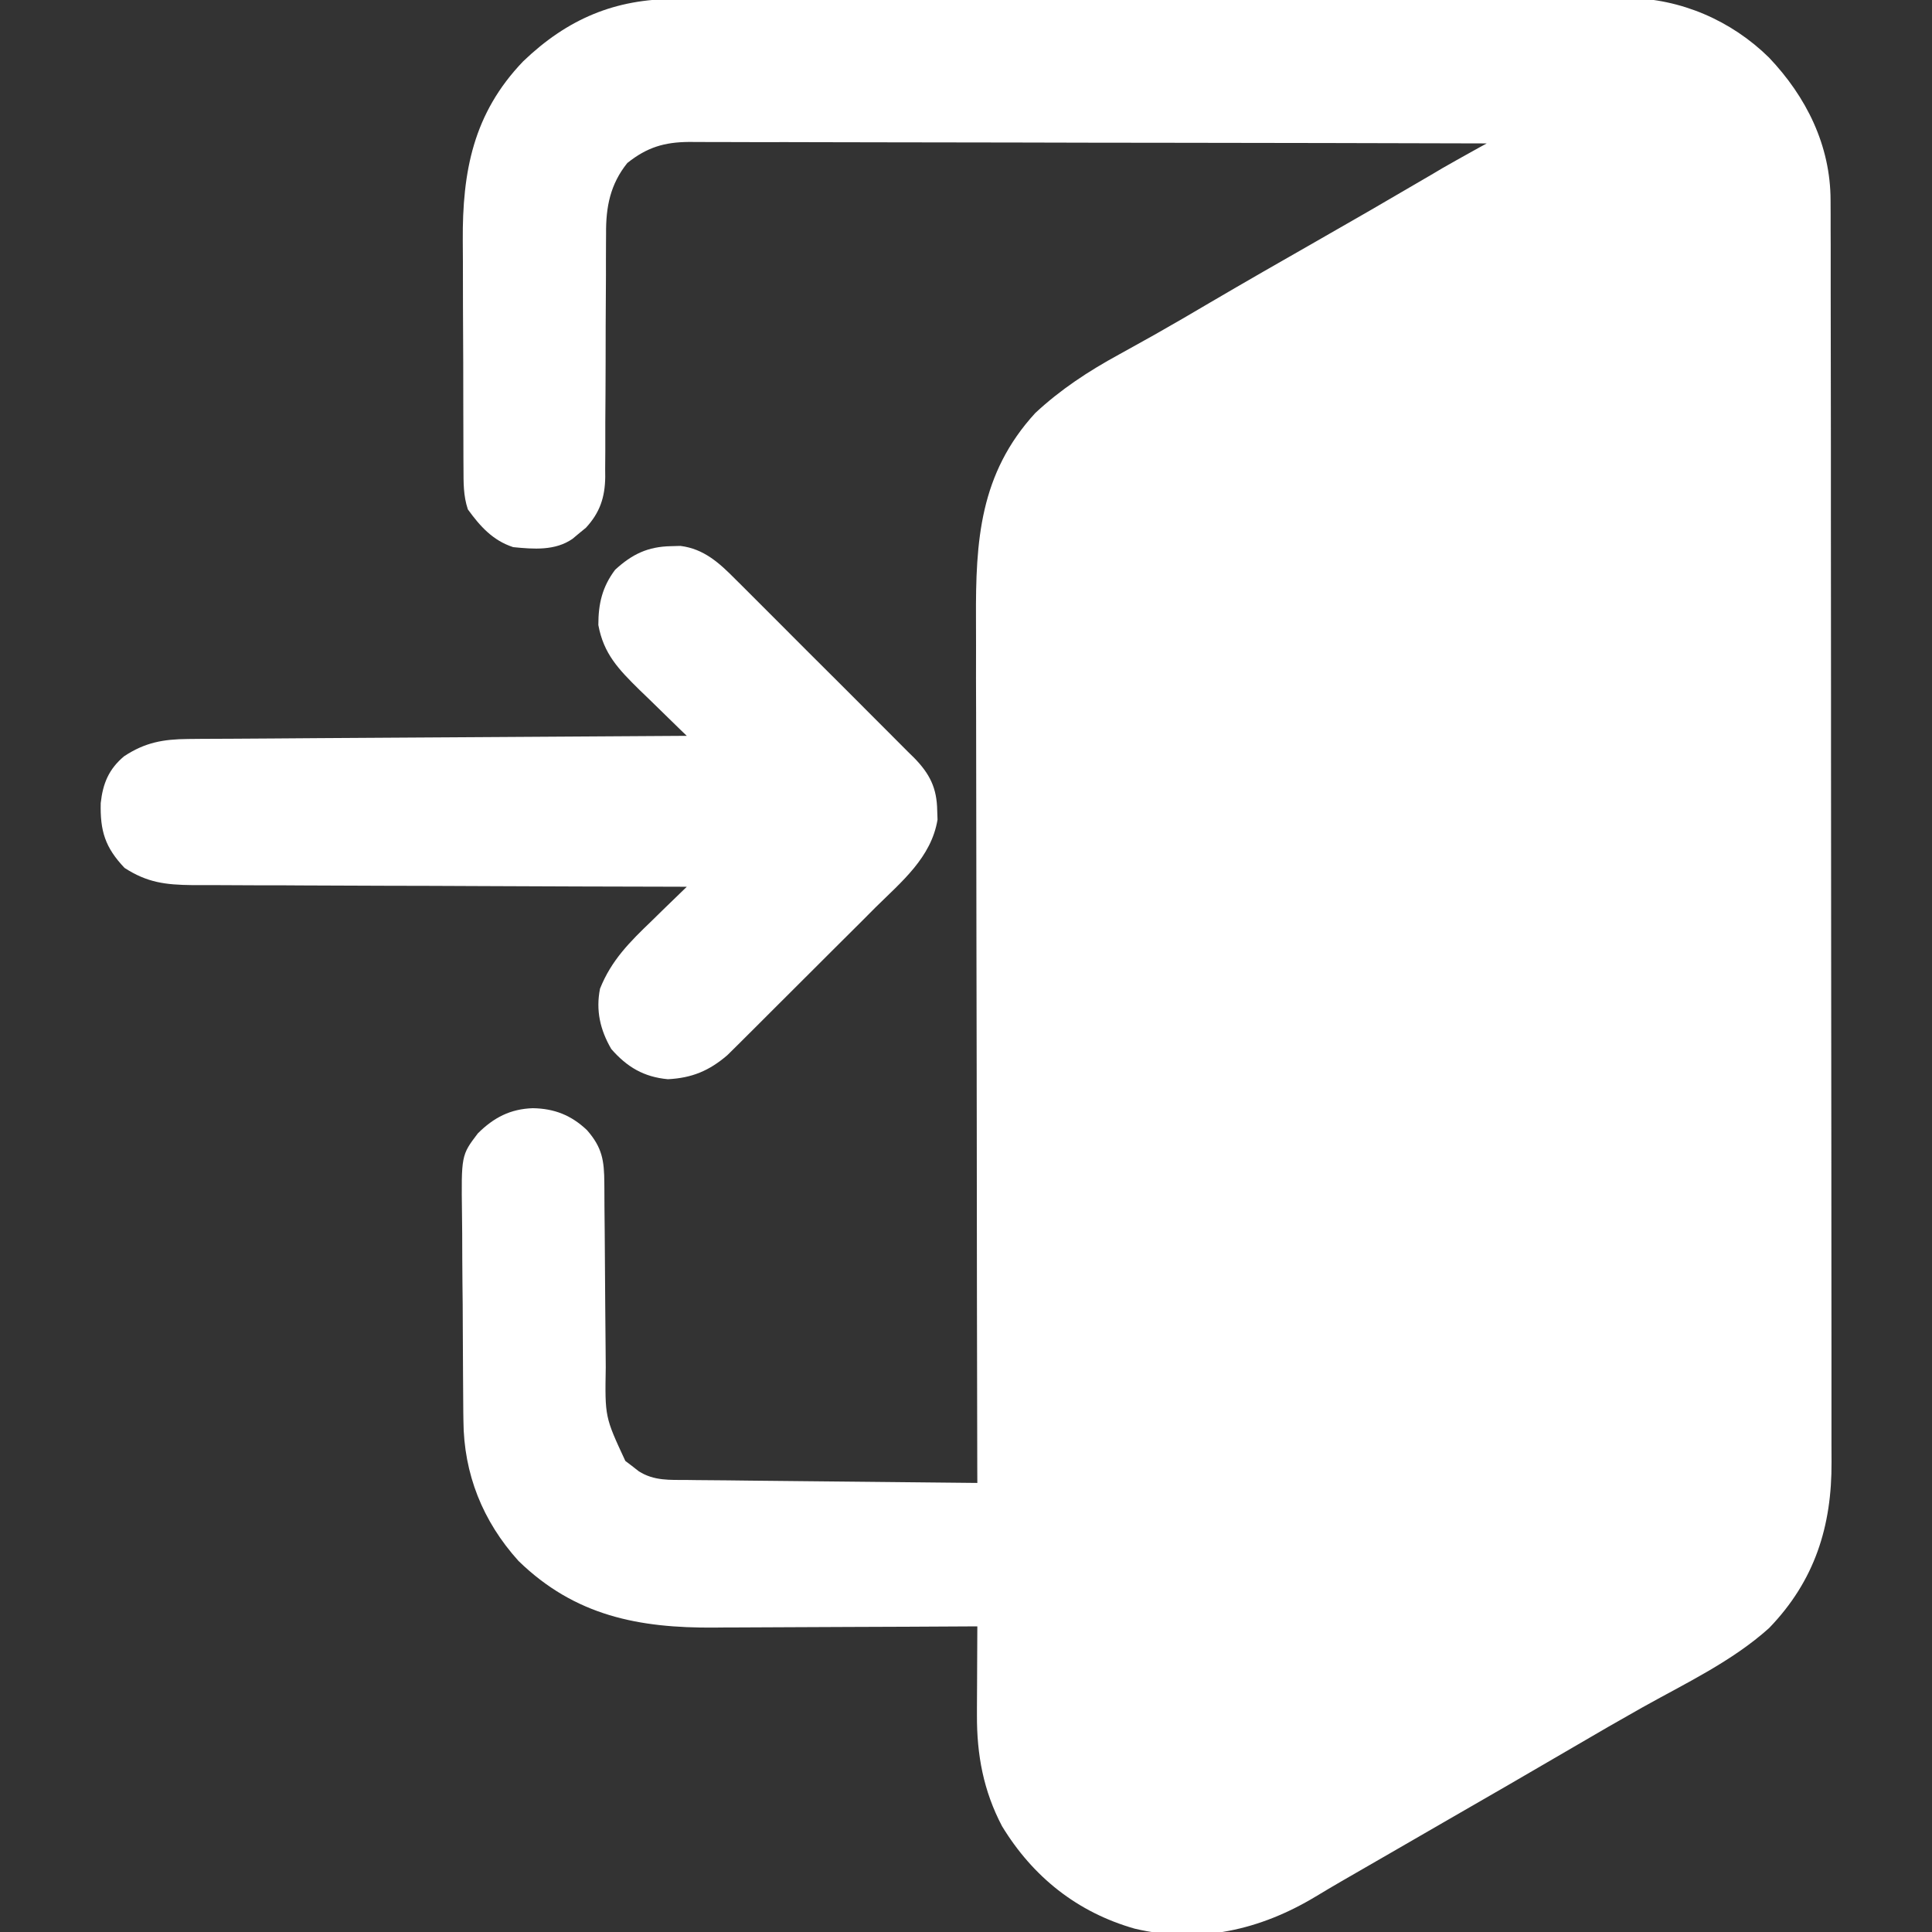 <svg width="30" height="30" viewBox="0 0 30 30" fill="none" xmlns="http://www.w3.org/2000/svg">
<rect x="0" y="0" width="30" height="30" fill="#333333" stroke="none"/>
<g clip-path="url(#clip0_10808_1439)">
<path d="M10.493 -0.016C10.558 -0.016 10.623 -0.016 10.69 -0.016C10.907 -0.017 11.125 -0.017 11.342 -0.017C11.498 -0.017 11.654 -0.018 11.81 -0.018C12.189 -0.019 12.569 -0.02 12.948 -0.02C13.257 -0.02 13.566 -0.02 13.874 -0.02C14.75 -0.021 15.626 -0.022 16.502 -0.022C16.549 -0.022 16.596 -0.022 16.645 -0.022C16.692 -0.022 16.74 -0.022 16.788 -0.022C17.553 -0.022 18.319 -0.023 19.084 -0.024C19.871 -0.026 20.657 -0.027 21.444 -0.027C21.885 -0.027 22.326 -0.027 22.768 -0.028C23.143 -0.029 23.519 -0.03 23.895 -0.029C24.087 -0.029 24.278 -0.029 24.47 -0.03C24.678 -0.03 24.886 -0.03 25.094 -0.029C25.184 -0.03 25.184 -0.03 25.275 -0.031C26.097 -0.023 26.885 0.319 27.469 0.894C28.049 1.504 28.424 2.259 28.425 3.111C28.426 3.183 28.426 3.256 28.426 3.33C28.426 3.41 28.426 3.49 28.426 3.57C28.426 3.655 28.426 3.74 28.427 3.825C28.427 4.059 28.427 4.293 28.427 4.527C28.427 4.779 28.428 5.032 28.428 5.284C28.429 5.836 28.429 6.387 28.43 6.939C28.43 7.284 28.43 7.628 28.43 7.973C28.431 8.927 28.431 9.881 28.432 10.835C28.432 10.896 28.432 10.957 28.432 11.02C28.432 11.081 28.432 11.142 28.432 11.206C28.432 11.329 28.432 11.454 28.432 11.578C28.432 11.639 28.432 11.701 28.432 11.764C28.432 12.761 28.433 13.757 28.434 14.754C28.436 15.777 28.437 16.801 28.437 17.824C28.437 18.399 28.437 18.973 28.438 19.548C28.439 20.037 28.439 20.526 28.439 21.016C28.439 21.265 28.439 21.515 28.439 21.764C28.44 21.993 28.44 22.222 28.439 22.45C28.439 22.533 28.439 22.615 28.44 22.698C28.446 23.7 28.179 24.546 27.472 25.279C26.898 25.797 26.166 26.141 25.495 26.517C25.143 26.715 24.793 26.917 24.444 27.122C23.765 27.519 23.084 27.913 22.402 28.305C22.134 28.46 21.867 28.614 21.599 28.769C21.469 28.844 21.338 28.919 21.207 28.995C20.948 29.144 20.688 29.293 20.432 29.448C19.565 29.971 18.622 30.185 17.619 29.948C16.726 29.694 16.037 29.142 15.559 28.356C15.271 27.807 15.167 27.249 15.17 26.633C15.17 26.573 15.17 26.573 15.17 26.512C15.17 26.387 15.171 26.262 15.172 26.137C15.172 26.051 15.172 25.965 15.173 25.88C15.173 25.671 15.174 25.462 15.176 25.254C15.113 25.254 15.051 25.255 14.987 25.255C14.397 25.259 13.808 25.261 13.218 25.263C12.915 25.264 12.612 25.265 12.309 25.267C12.016 25.269 11.723 25.27 11.43 25.271C11.319 25.271 11.208 25.271 11.096 25.273C9.92 25.282 8.929 25.092 8.051 24.238C7.495 23.622 7.201 22.887 7.196 22.06C7.195 22.017 7.195 21.973 7.194 21.929C7.193 21.786 7.192 21.644 7.191 21.501C7.19 21.452 7.19 21.403 7.19 21.353C7.188 21.094 7.187 20.835 7.186 20.576C7.186 20.362 7.184 20.149 7.181 19.935C7.179 19.677 7.177 19.418 7.177 19.159C7.176 19.061 7.175 18.963 7.174 18.864C7.162 17.939 7.162 17.939 7.419 17.6C7.667 17.353 7.924 17.22 8.272 17.208C8.607 17.213 8.871 17.317 9.115 17.549C9.352 17.82 9.382 18.021 9.384 18.371C9.384 18.41 9.385 18.448 9.385 18.488C9.386 18.572 9.386 18.656 9.386 18.739C9.387 18.873 9.388 19.006 9.39 19.139C9.393 19.517 9.396 19.895 9.398 20.274C9.4 20.505 9.402 20.737 9.404 20.968C9.405 21.056 9.406 21.144 9.406 21.232C9.393 22.003 9.393 22.003 9.71 22.685C9.744 22.711 9.779 22.737 9.814 22.764C9.866 22.805 9.866 22.805 9.919 22.846C10.156 22.997 10.402 22.979 10.672 22.981C10.721 22.981 10.769 22.982 10.819 22.983C10.98 22.984 11.141 22.986 11.302 22.987C11.413 22.988 11.525 22.99 11.636 22.991C11.929 22.994 12.223 22.997 12.516 23C12.815 23.003 13.114 23.006 13.414 23.009C14.001 23.016 14.588 23.022 15.176 23.027C15.175 22.953 15.175 22.878 15.175 22.801C15.171 21.024 15.168 19.247 15.167 17.471C15.166 17.252 15.166 17.033 15.166 16.814C15.166 16.77 15.166 16.727 15.166 16.682C15.165 15.977 15.164 15.273 15.162 14.568C15.16 13.844 15.159 13.121 15.159 12.397C15.159 11.951 15.158 11.505 15.157 11.059C15.155 10.716 15.155 10.373 15.156 10.03C15.156 9.89 15.155 9.75 15.155 9.61C15.149 8.394 15.213 7.355 16.076 6.413C16.473 6.044 16.901 5.764 17.377 5.504C17.497 5.437 17.617 5.371 17.737 5.304C17.798 5.27 17.859 5.236 17.922 5.201C18.213 5.037 18.502 4.868 18.79 4.698C19.336 4.378 19.885 4.063 20.436 3.749C20.991 3.433 21.544 3.113 22.096 2.789C22.149 2.758 22.202 2.727 22.257 2.695C22.303 2.668 22.348 2.641 22.395 2.613C22.54 2.53 22.686 2.448 22.832 2.367C22.903 2.328 22.903 2.328 22.976 2.287C23.03 2.257 23.03 2.257 23.086 2.227C21.427 2.222 19.769 2.219 18.111 2.217C17.341 2.217 16.571 2.215 15.801 2.213C15.13 2.212 14.458 2.21 13.787 2.21C13.432 2.21 13.077 2.209 12.721 2.208C12.387 2.207 12.052 2.206 11.718 2.207C11.595 2.207 11.472 2.206 11.35 2.206C11.182 2.205 11.014 2.205 10.847 2.205C10.798 2.205 10.749 2.204 10.7 2.204C10.316 2.207 10.047 2.287 9.741 2.531C9.476 2.861 9.407 3.212 9.411 3.631C9.411 3.675 9.41 3.719 9.41 3.765C9.409 3.86 9.409 3.954 9.409 4.049C9.41 4.2 9.409 4.35 9.408 4.5C9.405 4.873 9.404 5.246 9.404 5.619C9.403 5.935 9.402 6.251 9.399 6.567C9.399 6.714 9.399 6.862 9.399 7.01C9.399 7.101 9.398 7.191 9.397 7.282C9.398 7.323 9.398 7.364 9.398 7.406C9.394 7.723 9.315 7.96 9.098 8.195C9.064 8.223 9.029 8.251 8.994 8.28C8.959 8.309 8.925 8.338 8.89 8.367C8.62 8.555 8.283 8.527 7.969 8.496C7.652 8.393 7.455 8.172 7.265 7.91C7.193 7.694 7.198 7.493 7.197 7.267C7.197 7.22 7.197 7.172 7.196 7.123C7.196 6.966 7.195 6.808 7.195 6.65C7.195 6.541 7.194 6.431 7.194 6.321C7.193 6.09 7.193 5.859 7.193 5.629C7.192 5.334 7.191 5.04 7.189 4.746C7.188 4.519 7.188 4.291 7.188 4.064C7.188 3.956 7.187 3.847 7.186 3.739C7.179 2.662 7.348 1.761 8.124 0.952C8.81 0.295 9.548 -0.019 10.493 -0.016Z" fill="white"/>
<path d="M10.419 8.481C10.492 8.479 10.492 8.479 10.566 8.477C10.93 8.522 11.171 8.743 11.419 8.994C11.468 9.042 11.468 9.042 11.517 9.091C11.624 9.197 11.729 9.303 11.835 9.409C11.909 9.483 11.983 9.557 12.057 9.631C12.212 9.786 12.367 9.941 12.521 10.096C12.719 10.295 12.918 10.493 13.117 10.69C13.27 10.843 13.422 10.996 13.575 11.149C13.648 11.222 13.721 11.295 13.794 11.368C13.896 11.47 13.998 11.572 14.1 11.675C14.13 11.705 14.161 11.735 14.192 11.765C14.438 12.016 14.548 12.236 14.553 12.587C14.555 12.633 14.557 12.679 14.558 12.727C14.461 13.316 13.998 13.692 13.594 14.091C13.525 14.161 13.455 14.231 13.385 14.301C13.239 14.446 13.093 14.592 12.947 14.737C12.76 14.922 12.573 15.109 12.387 15.296C12.244 15.44 12.1 15.584 11.955 15.727C11.886 15.796 11.818 15.864 11.749 15.933C11.653 16.029 11.556 16.125 11.46 16.221C11.405 16.275 11.35 16.329 11.294 16.385C11.011 16.628 10.743 16.739 10.371 16.758C9.999 16.724 9.737 16.57 9.492 16.289C9.319 15.992 9.25 15.69 9.317 15.352C9.495 14.907 9.78 14.626 10.122 14.297C10.174 14.246 10.226 14.195 10.28 14.142C10.408 14.018 10.536 13.893 10.664 13.77C10.622 13.769 10.58 13.769 10.537 13.769C9.51 13.767 8.483 13.764 7.457 13.759C6.961 13.756 6.464 13.755 5.968 13.754C5.535 13.753 5.102 13.751 4.669 13.749C4.44 13.747 4.211 13.746 3.982 13.747C3.766 13.747 3.55 13.746 3.335 13.744C3.218 13.743 3.102 13.743 2.985 13.744C2.568 13.739 2.287 13.705 1.934 13.477C1.631 13.158 1.554 12.902 1.564 12.47C1.597 12.166 1.69 11.942 1.926 11.744C2.25 11.529 2.534 11.478 2.921 11.475C3.023 11.474 3.023 11.474 3.128 11.473C3.202 11.473 3.277 11.473 3.354 11.472C3.434 11.472 3.513 11.471 3.593 11.471C3.809 11.469 4.025 11.468 4.241 11.467C4.467 11.465 4.692 11.464 4.918 11.462C5.346 11.459 5.773 11.457 6.201 11.454C6.687 11.451 7.174 11.448 7.661 11.445C8.662 11.438 9.663 11.432 10.664 11.426C10.63 11.392 10.595 11.359 10.559 11.325C10.402 11.172 10.246 11.019 10.089 10.866C10.035 10.813 9.98 10.761 9.924 10.707C9.606 10.393 9.373 10.153 9.291 9.705C9.291 9.375 9.351 9.115 9.551 8.848C9.814 8.606 10.058 8.488 10.419 8.481Z" fill="white"/>
</g>
<defs>
<clipPath id="clip0_10808_1439">
<rect width="30" height="30" fill="white"/>
</clipPath>
</defs>
</svg>
